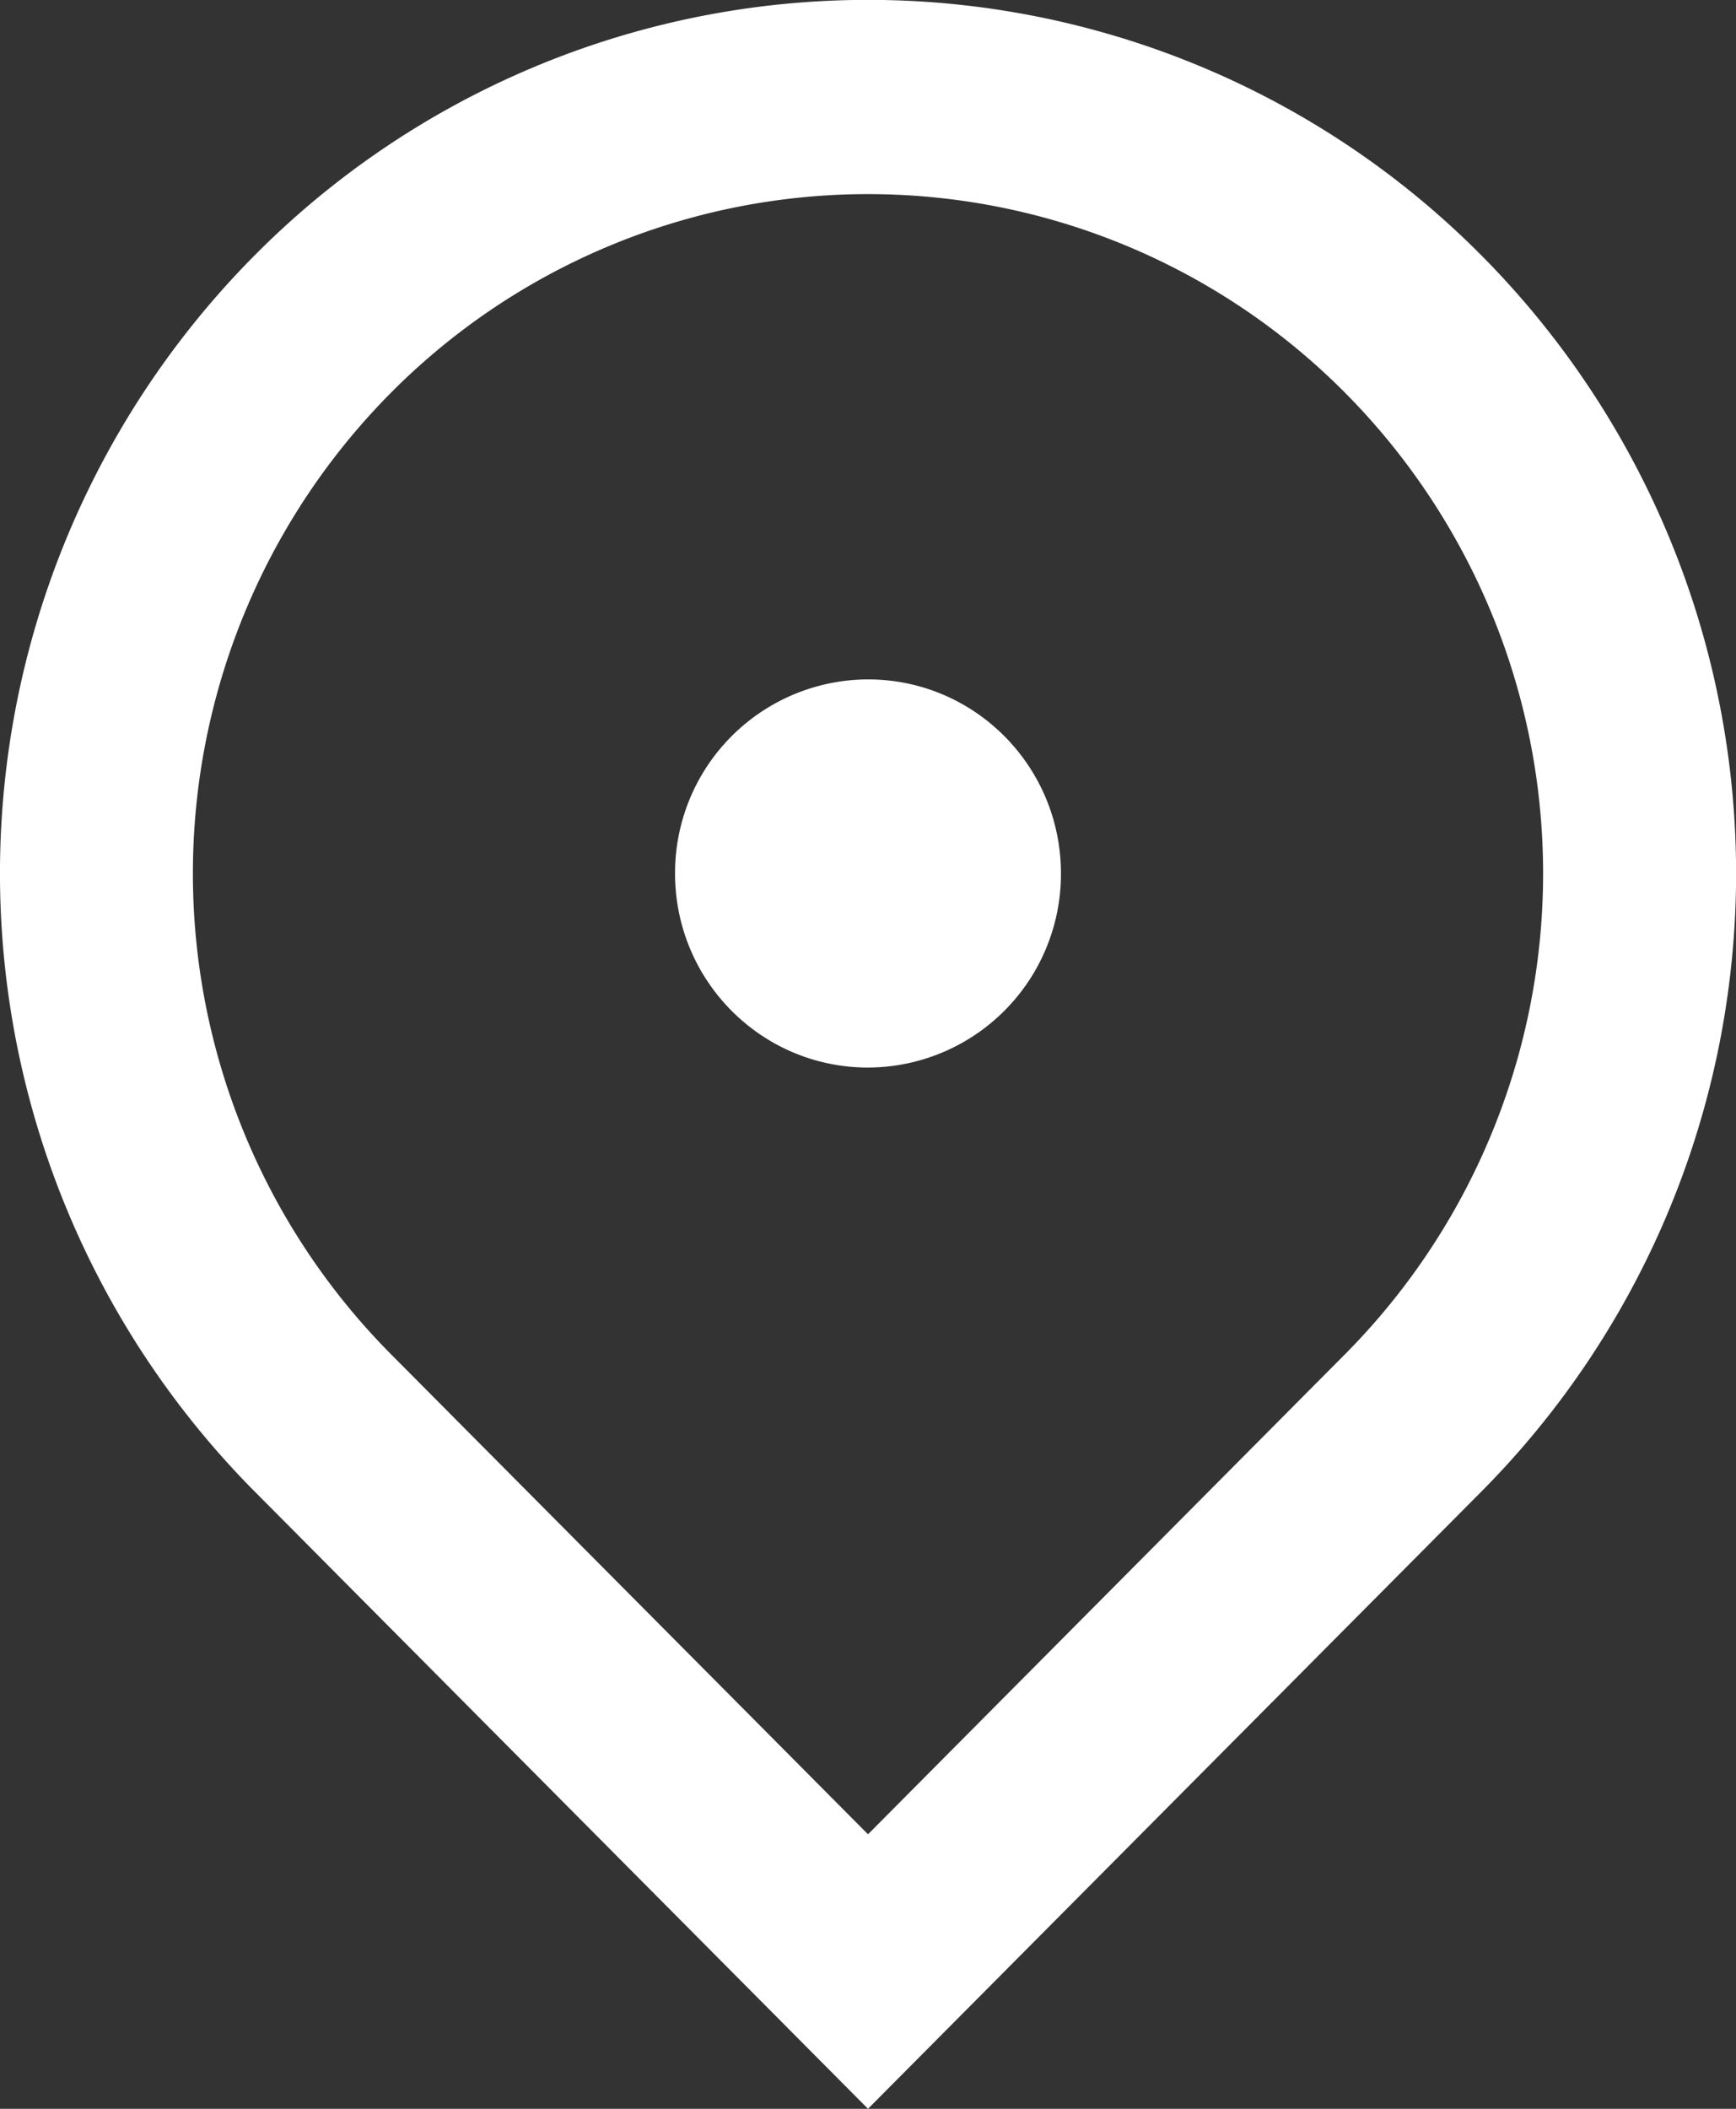 <svg width="14" height="17" xmlns="http://www.w3.org/2000/svg">
    <rect width="100%" height="100%" fill="#333333" stroke="none"/>
    <path d="M7 17l-4.95-4.98a7.071 7.071 0 010-9.958 6.97 6.97 0 019.9 0 7.071 7.071 0 010 9.959L7 17zm3.85-6.086a5.5 5.5 0 000-7.745 5.422 5.422 0 00-7.7 0 5.5 5.5 0 000 7.745L7 14.787l3.85-3.873zM7 8.606c-.86 0-1.556-.7-1.556-1.564A1.56 1.56 0 017 5.477c.86 0 1.556.7 1.556 1.565A1.56 1.56 0 017 8.606z" fill="#fff"/>
</svg>
